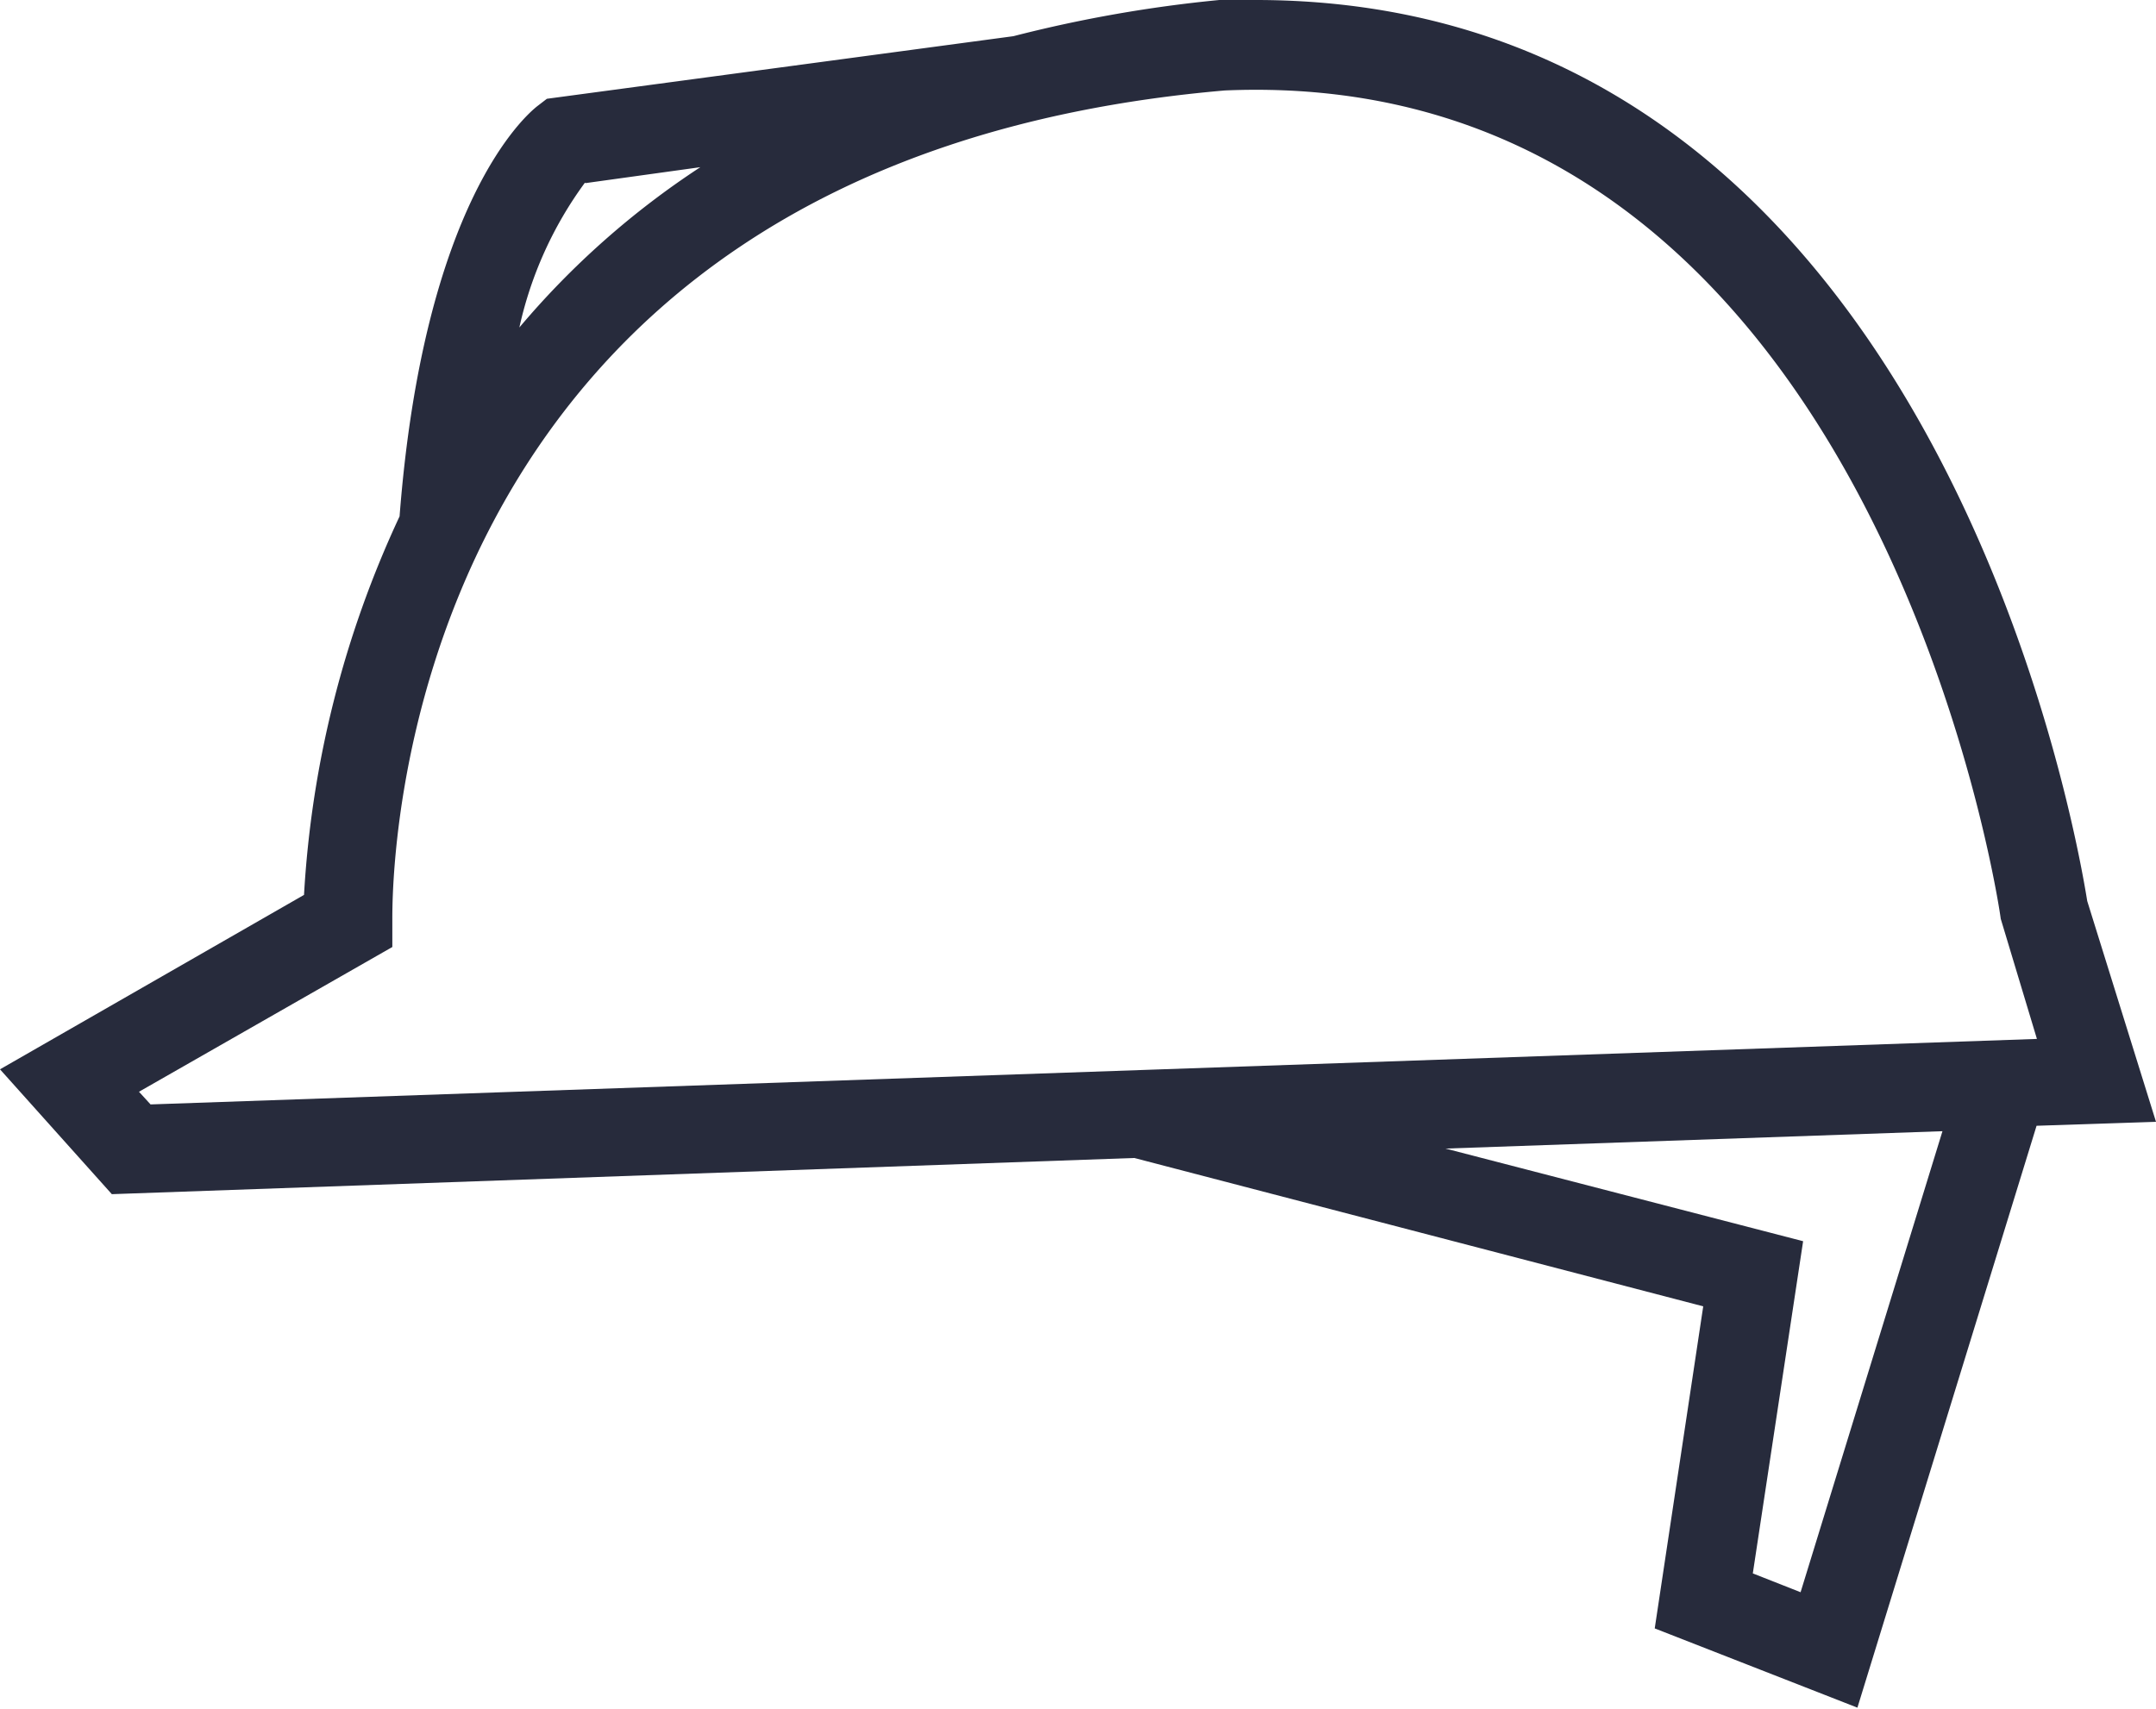 <svg id="Calque_1" data-name="Calque 1" xmlns="http://www.w3.org/2000/svg" xmlns:xlink="http://www.w3.org/1999/xlink" viewBox="0 0 59.57 47.22"><defs><style>.cls-1{fill:none;}.cls-2{clip-path:url(#clip-path);}.cls-3{fill:#272b3c;}</style><clipPath id="clip-path"><rect class="cls-1" width="59.57" height="47.22"/></clipPath></defs><title>bosco</title><g id="Objet_dynamique_vectoriel" data-name="Objet dynamique vectoriel"><g class="cls-2"><g class="cls-2"><path class="cls-3" d="M49.75,44l-1.32-.52,1.39-9.18-9.88-2.56,13.73-.48ZM3.84,30.17l7-4,0-.73c0-.85-0.21-20.93,23-22.94,18-.77,21.42,22.66,21.44,22.89l1,3.32L4.16,30.52ZM16.18,5.06l3.17-.44a23,23,0,0,0-5,4.43,10.63,10.63,0,0,1,1.81-4M59.57,31l-1.9-6.1C57.38,23.1,53.45,0,34.69,0l-1,0A37.17,37.17,0,0,0,28,1L15.11,2.73l-0.26.2c-0.32.25-3.14,2.66-3.81,11.34A28.53,28.53,0,0,0,8.4,24.73L0,29.55,3.09,33l28.25-1L47.06,36.1,45.72,45l5.6,2.19,4.95-16.08Z"/></g></g></g></svg>